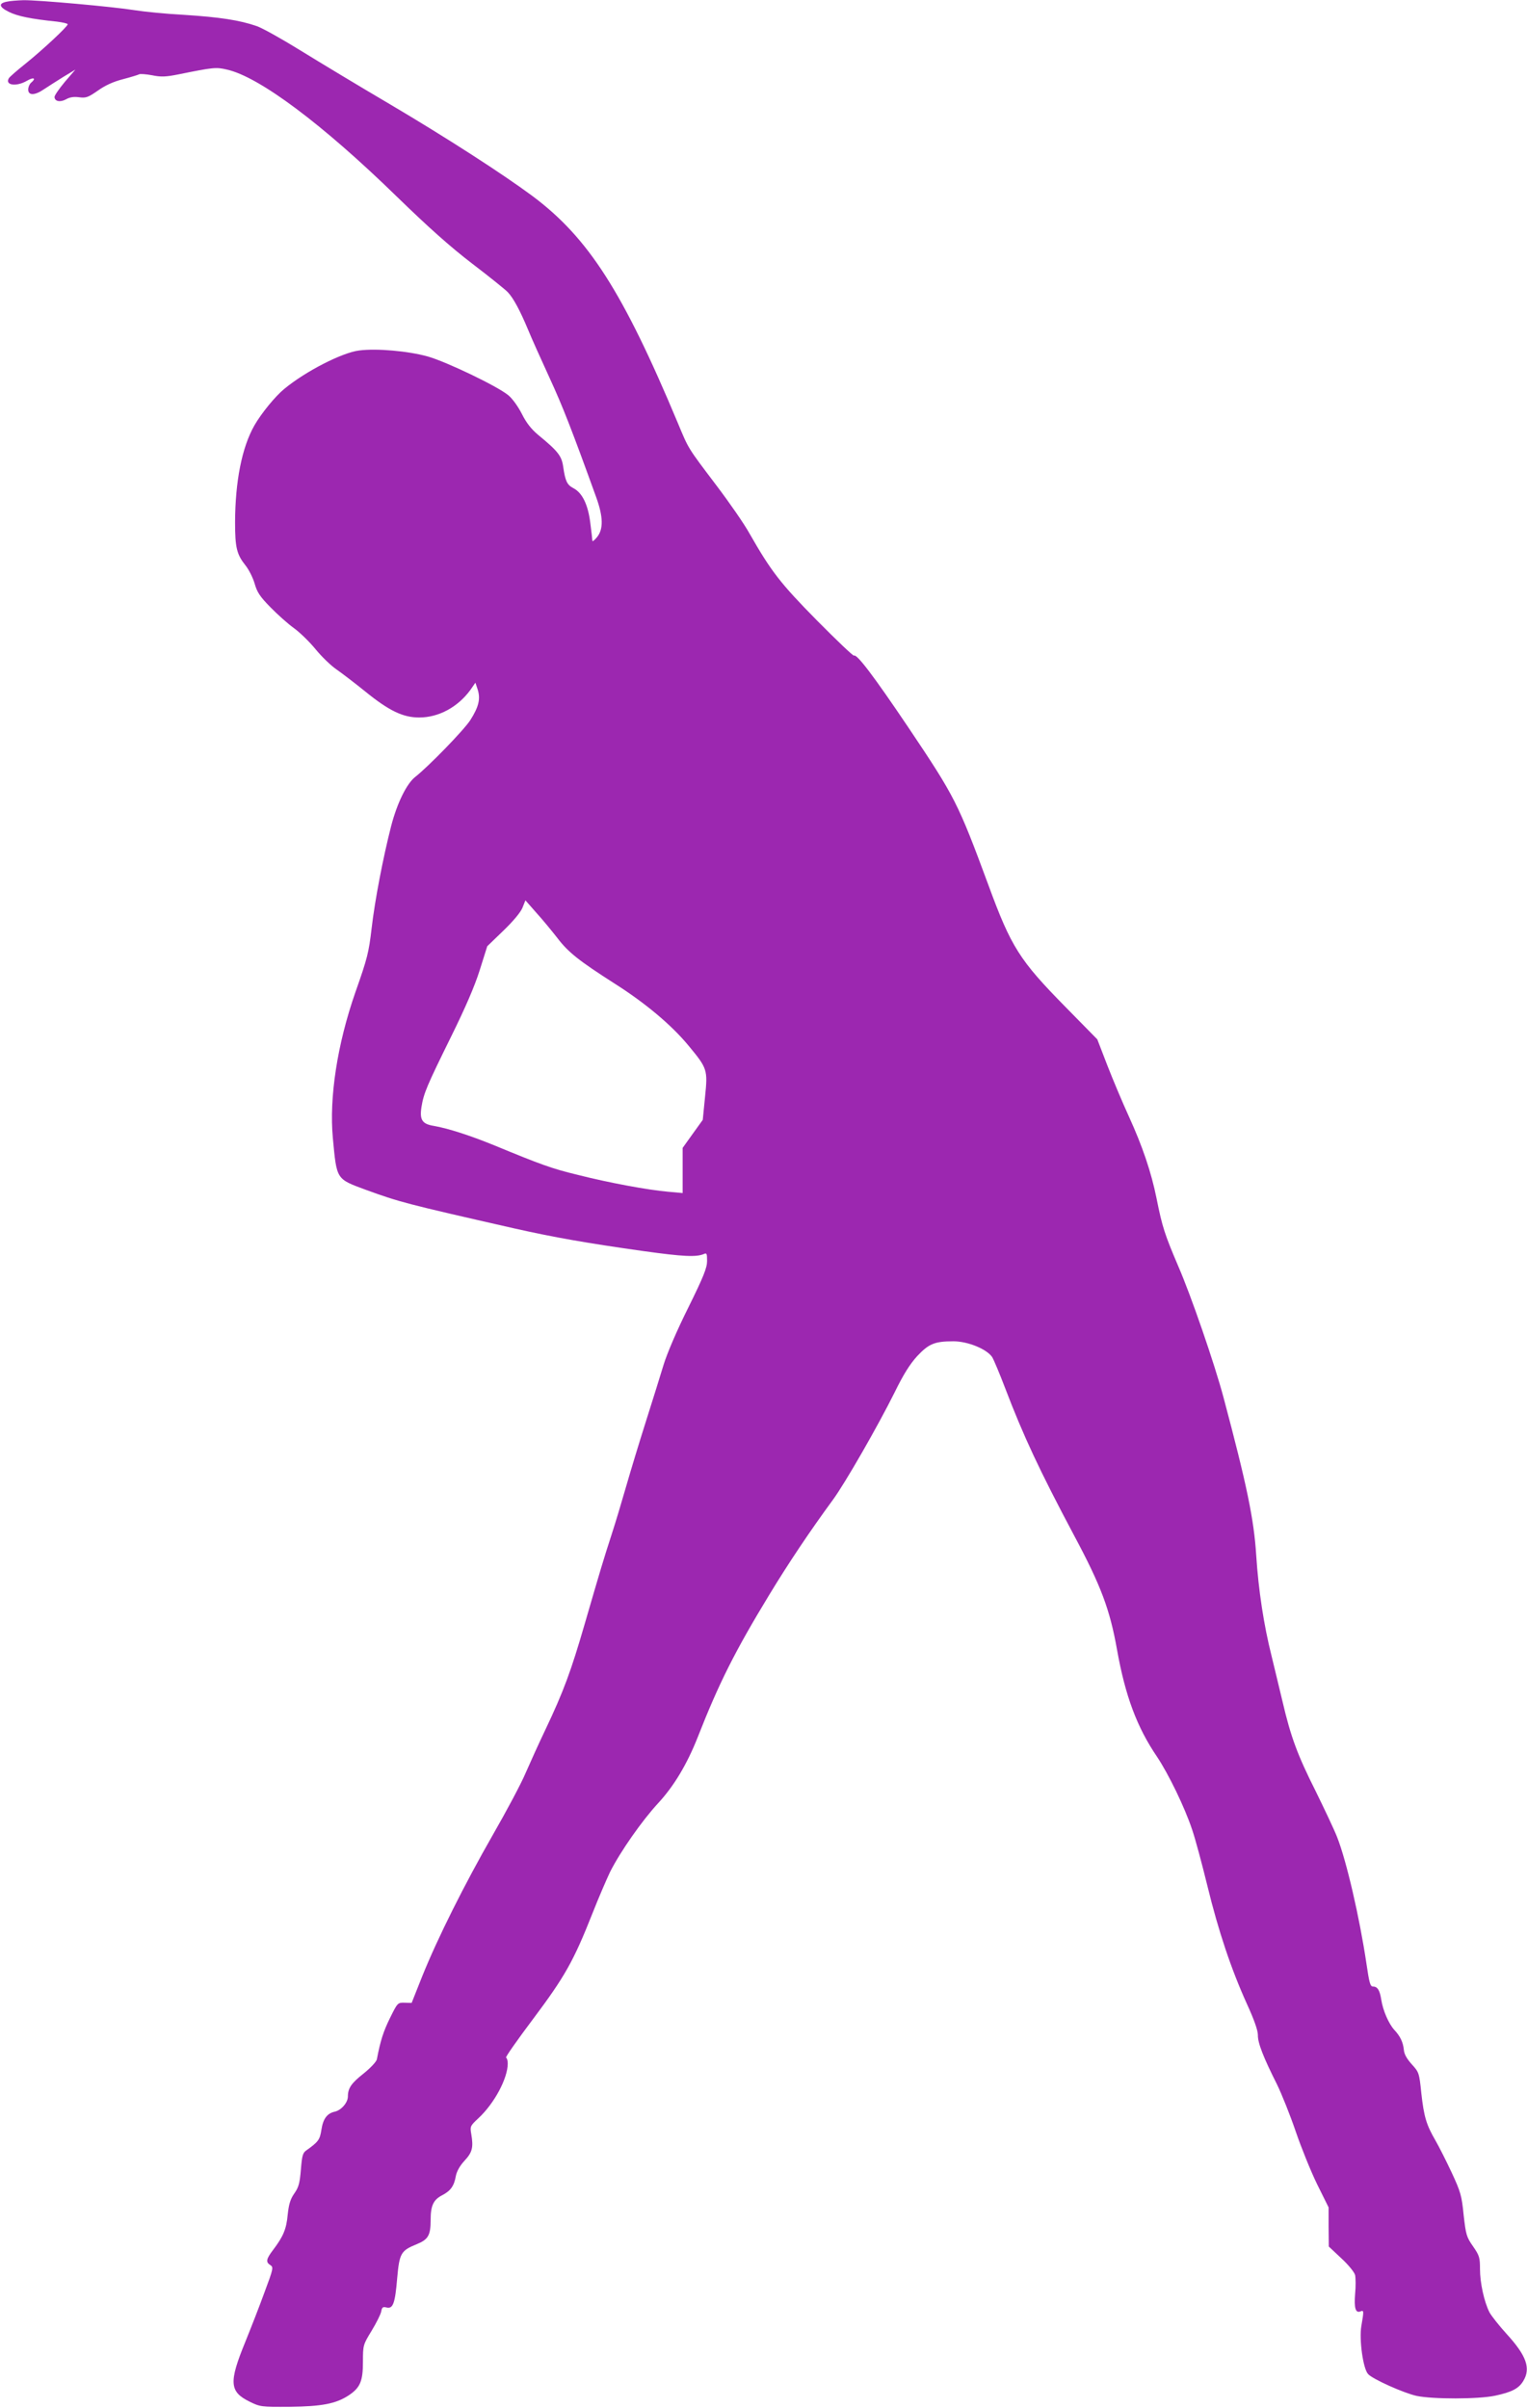 <?xml version="1.0" standalone="no"?>
<!DOCTYPE svg PUBLIC "-//W3C//DTD SVG 20010904//EN"
 "http://www.w3.org/TR/2001/REC-SVG-20010904/DTD/svg10.dtd">
<svg version="1.0" xmlns="http://www.w3.org/2000/svg"
 width="812pt" height="1280pt" viewBox="0 0 812 1280"
 preserveAspectRatio="xMidYMid meet">
<g transform="translate(0,1280) scale(0.1,-0.1)"
fill="#9c27b0" stroke="none">
<path d="M36 12791 c-45 -9 -42 -28 11 -54 45 -23 119 -38 256 -52 31 -4 57
-10 57 -14 0 -12 -134 -137 -225 -210 -44 -35 -84 -70 -88 -77 -22 -38 41 -46
97 -13 36 21 50 13 21 -11 -8 -7 -15 -23 -15 -36 0 -33 36 -32 86 3 21 14 67
43 102 65 l63 38 -56 -65 c-30 -36 -55 -72 -55 -80 0 -24 30 -30 61 -13 19 11
41 15 69 11 37 -5 48 -1 100 35 39 28 83 48 134 61 42 11 81 23 86 26 5 3 36
1 68 -5 49 -10 73 -9 143 5 183 37 198 39 256 25 171 -38 508 -290 903 -675
170 -165 283 -266 403 -358 92 -70 176 -138 187 -150 30 -31 66 -99 107 -197
19 -47 72 -164 116 -260 70 -152 119 -278 248 -635 37 -103 38 -168 4 -210
-13 -16 -24 -25 -25 -20 0 6 -5 49 -11 95 -12 98 -43 161 -90 185 -34 18 -43
38 -54 113 -8 58 -27 83 -133 170 -37 31 -63 64 -87 112 -20 39 -50 81 -72 99
-58 48 -327 177 -428 206 -104 29 -271 44 -365 32 -90 -11 -284 -110 -398
-204 -49 -40 -122 -130 -159 -194 -67 -118 -102 -297 -103 -515 0 -135 9 -171
55 -229 18 -22 40 -66 49 -97 13 -46 28 -69 84 -126 37 -38 93 -88 125 -111
32 -23 84 -74 115 -112 31 -38 81 -87 112 -108 30 -21 98 -73 150 -115 129
-105 203 -140 289 -140 104 0 205 55 272 146 l27 39 12 -36 c16 -50 6 -92 -39
-163 -35 -54 -222 -246 -293 -302 -45 -35 -96 -138 -128 -261 -43 -168 -87
-396 -104 -545 -15 -127 -22 -157 -86 -338 -97 -278 -140 -561 -120 -776 21
-223 17 -216 176 -275 179 -65 208 -73 789 -205 209 -47 384 -78 690 -121 209
-29 278 -32 318 -15 15 7 17 2 17 -37 0 -36 -18 -82 -100 -248 -60 -120 -113
-244 -131 -303 -17 -56 -59 -191 -94 -301 -35 -110 -82 -265 -105 -345 -23
-80 -57 -194 -77 -255 -45 -139 -59 -186 -143 -475 -73 -252 -113 -361 -210
-565 -34 -71 -81 -175 -105 -230 -23 -55 -102 -203 -175 -330 -150 -262 -292
-545 -375 -751 l-56 -141 -37 1 c-37 1 -38 0 -78 -81 -35 -71 -51 -120 -70
-220 -3 -13 -33 -45 -70 -75 -65 -51 -84 -78 -84 -122 0 -33 -35 -73 -69 -81
-42 -9 -63 -38 -72 -97 -8 -53 -17 -64 -80 -109 -19 -13 -23 -28 -29 -102 -6
-71 -11 -93 -35 -127 -21 -30 -29 -57 -35 -112 -7 -78 -24 -117 -77 -187 -38
-50 -41 -66 -15 -82 17 -11 15 -20 -31 -143 -26 -72 -73 -192 -103 -266 -88
-215 -84 -264 24 -317 55 -27 61 -28 213 -27 170 2 244 16 312 60 62 41 77 75
77 179 0 89 1 91 46 165 25 41 48 87 51 102 4 23 9 27 28 22 35 -9 46 22 57
155 12 134 20 147 103 181 62 25 75 47 75 130 0 76 15 107 62 131 44 23 63 49
72 102 5 25 21 54 46 81 42 45 48 71 36 142 -7 40 -6 43 38 84 85 79 156 212
156 291 0 15 -4 29 -9 31 -5 2 60 94 144 206 168 224 215 307 315 560 33 84
76 183 94 221 55 109 170 273 256 366 84 91 153 206 210 350 113 288 198 457
381 758 102 168 216 338 337 503 65 88 241 395 329 572 47 96 81 150 120 193
62 66 93 79 193 79 76 0 177 -41 206 -84 9 -15 40 -89 69 -165 97 -254 182
-436 366 -782 144 -269 191 -395 229 -609 44 -246 106 -412 213 -569 61 -92
146 -266 186 -386 17 -49 53 -184 81 -298 59 -243 128 -447 210 -628 39 -85
59 -142 59 -167 -1 -42 30 -120 101 -261 26 -53 71 -166 100 -251 29 -85 80
-211 113 -279 l62 -125 0 -104 1 -104 66 -62 c38 -35 70 -74 74 -90 3 -15 4
-60 0 -99 -6 -76 2 -104 28 -94 19 8 19 3 5 -78 -12 -71 9 -226 36 -255 24
-27 190 -101 258 -116 86 -18 327 -18 417 1 89 19 126 38 150 78 41 67 18 134
-89 251 -40 44 -81 96 -91 115 -28 56 -50 156 -50 229 0 61 -3 72 -37 121 -35
50 -38 62 -50 167 -10 102 -16 123 -64 226 -29 62 -68 139 -86 170 -48 83 -61
125 -75 251 -11 109 -13 112 -51 154 -26 29 -40 53 -42 77 -4 40 -19 72 -51
106 -29 32 -60 102 -69 160 -8 51 -20 70 -44 70 -15 0 -20 21 -35 123 -36 242
-106 546 -156 672 -16 41 -68 150 -114 244 -96 191 -132 287 -176 476 -17 72
-44 182 -59 245 -40 159 -69 346 -81 533 -12 191 -50 374 -174 839 -48 180
-173 542 -240 696 -72 169 -85 207 -116 362 -28 139 -75 277 -147 435 -33 72
-84 193 -114 270 l-54 140 -169 172 c-244 248 -289 318 -410 648 -162 438
-178 469 -425 837 -186 276 -275 393 -290 383 -5 -2 -93 82 -198 188 -194 197
-242 259 -358 462 -27 49 -106 163 -175 254 -155 205 -147 192 -205 331 -293
700 -476 986 -775 1209 -158 117 -454 308 -755 486 -165 97 -379 226 -476 286
-97 60 -202 119 -233 130 -92 32 -199 48 -386 60 -96 5 -215 17 -265 25 -112
18 -510 54 -590 53 -33 -1 -73 -4 -89 -8z m2927 -4976 c58 -77 117 -123 303
-242 166 -105 305 -222 395 -331 101 -122 103 -128 88 -274 l-12 -121 -54 -75
-53 -74 0 -120 0 -120 -77 7 c-106 9 -317 48 -482 90 -137 33 -194 54 -446
158 -128 52 -243 89 -318 102 -62 10 -76 32 -66 99 12 75 28 112 158 376 75
152 125 267 152 353 l40 127 86 83 c52 50 91 97 101 121 l16 40 58 -66 c32
-35 82 -96 111 -133z"/>
</g>
</svg>
